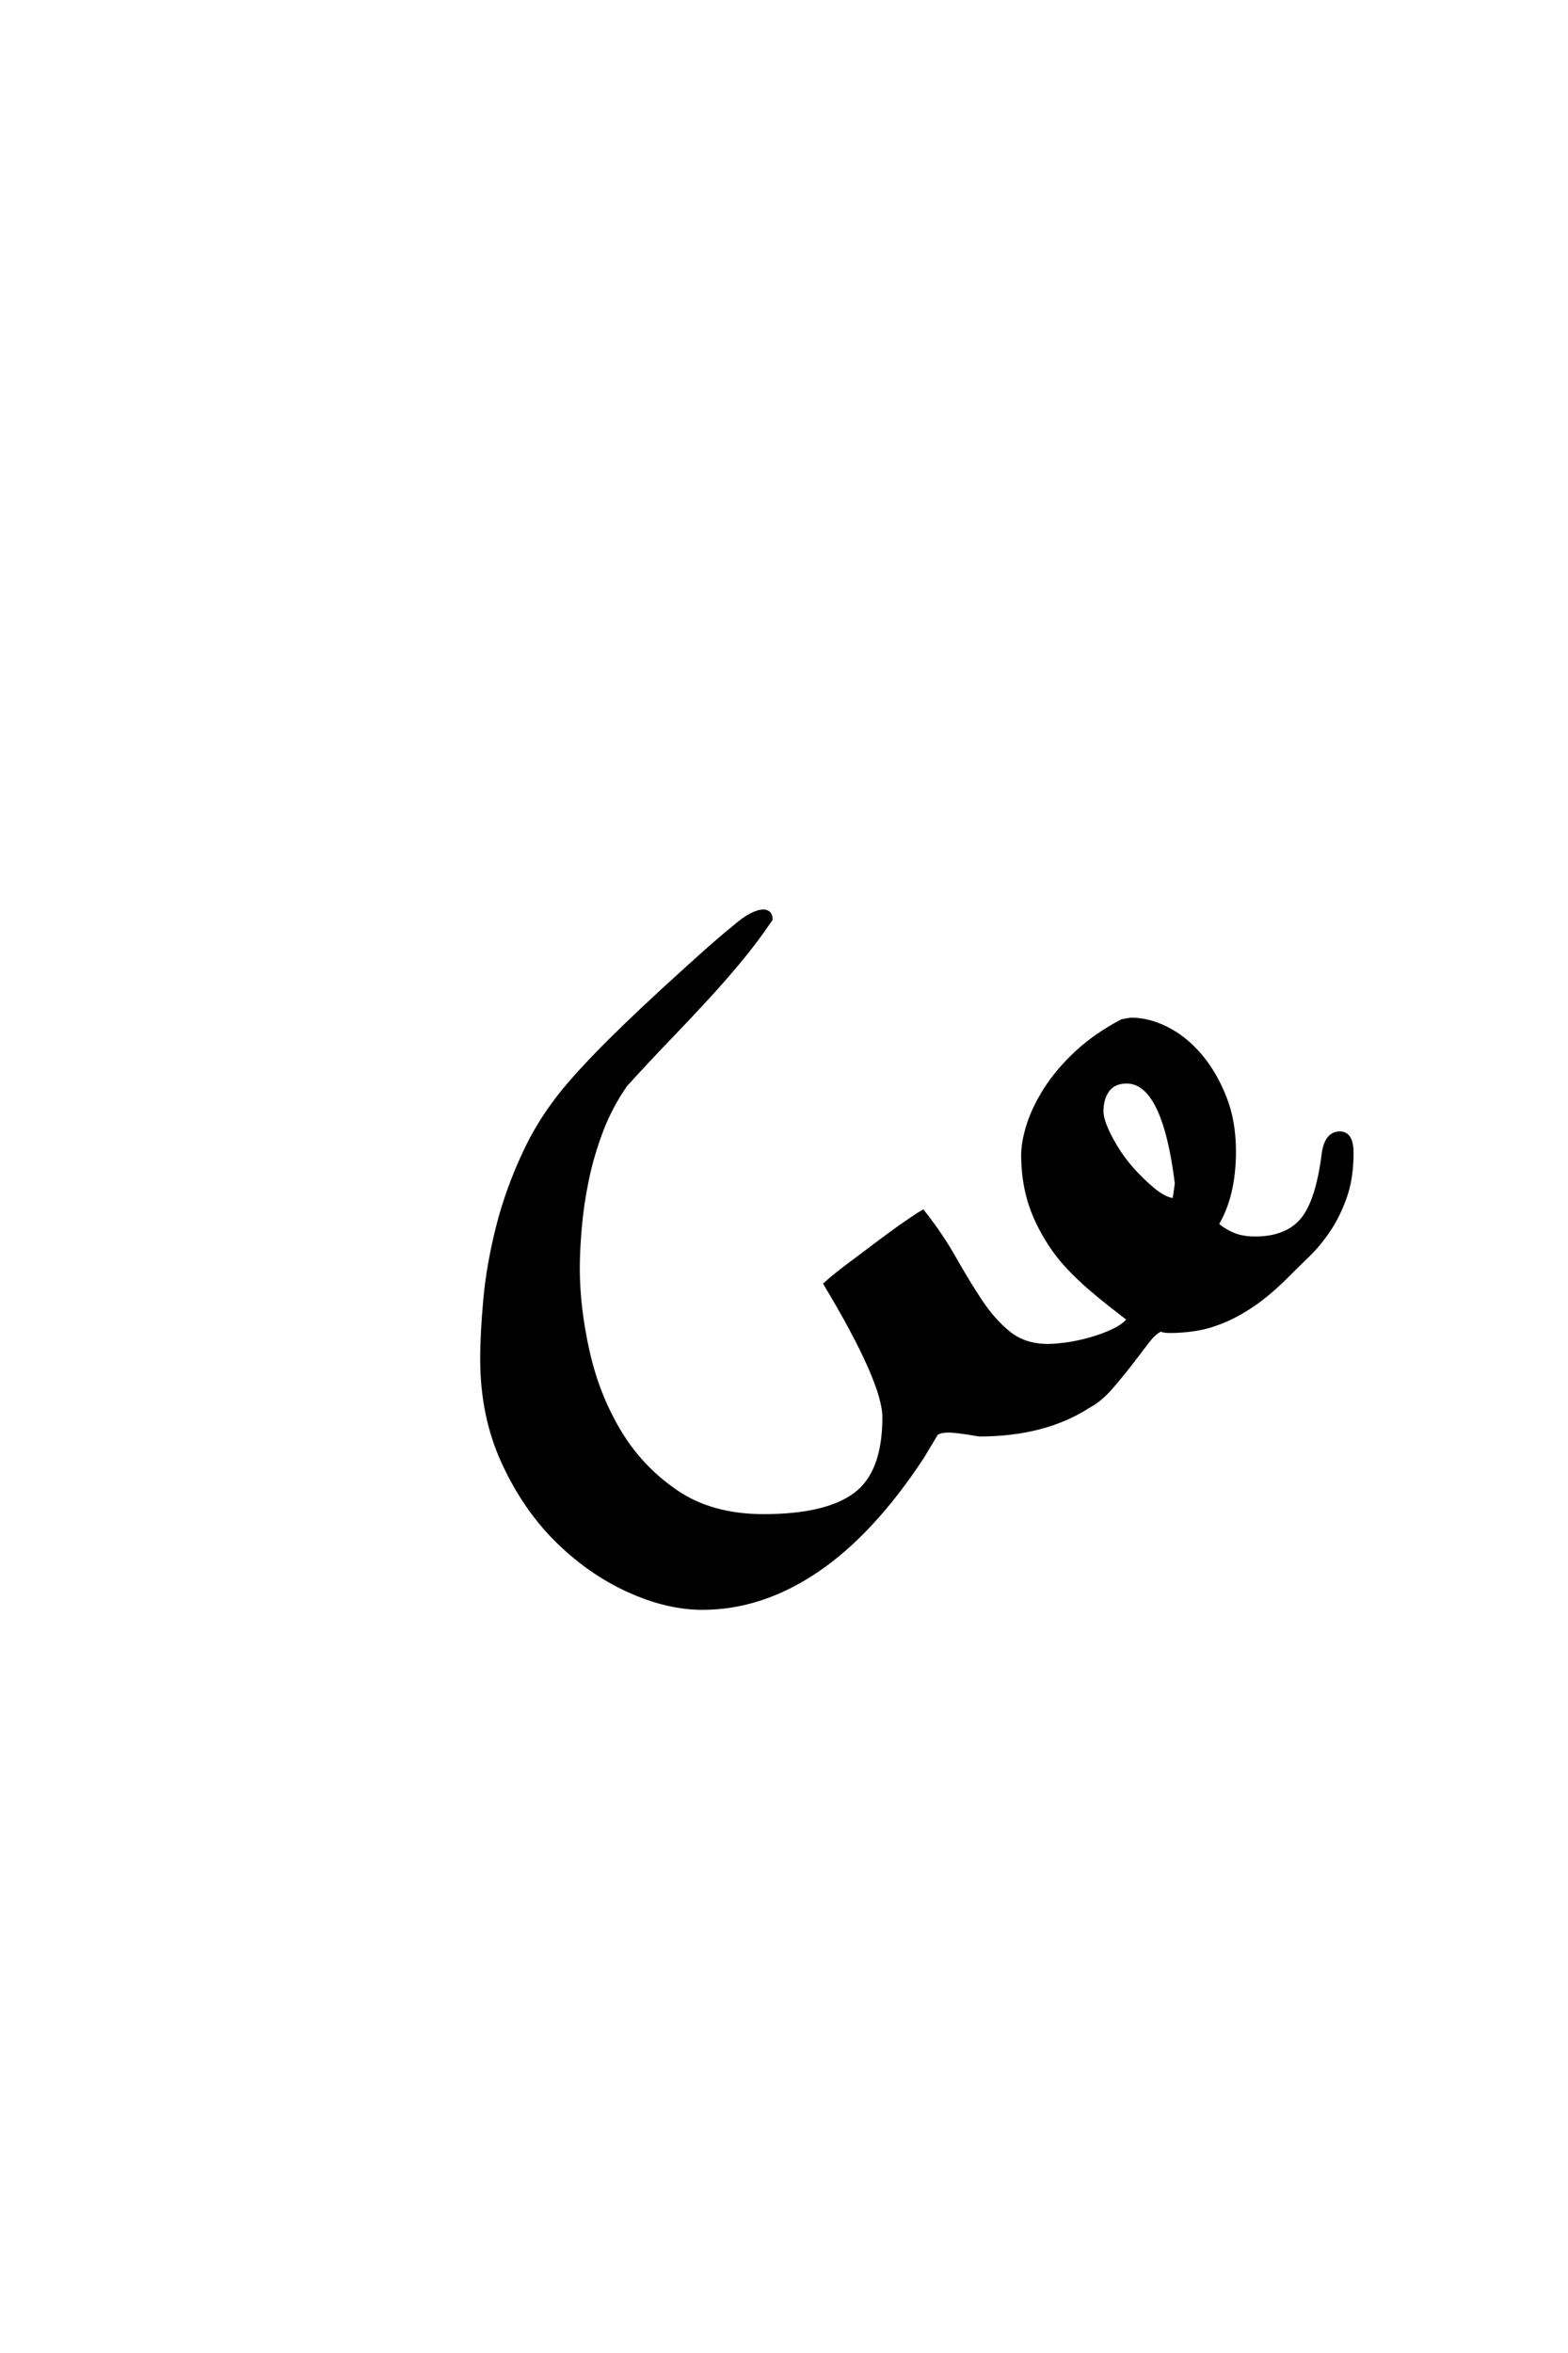 <?xml version='1.0' encoding='UTF-8'?>
<!DOCTYPE svg PUBLIC "-//W3C//DTD SVG 1.0//EN"
"http://www.w3.org/TR/2001/REC-SVG-20010904/DTD/svg10.dtd">

<svg xmlns='http://www.w3.org/2000/svg' version='1.0' width='40.0' height='60.0'>

 <g transform='scale(0.1 -0.1) translate(110.0 -370.0)'>
  <path d='M234.797 76
Q234.797 69.594 233.094 64.797
Q231.406 60 228.906 56.297
Q226.406 52.594 223.5 49.797
Q220.594 47 218.203 44.594
Q213.594 40 209.594 37.297
Q205.594 34.594 201.891 33.094
Q198.203 31.594 194.891 31.094
Q191.594 30.594 188.594 30.594
Q186.594 30.594 186.203 31
Q184.594 30.406 182.688 27.906
Q180.797 25.406 178.391 22.297
Q176 19.203 173.297 16.094
Q170.594 13 167.594 11.406
Q156.406 4.203 139.797 4.203
Q136.406 4.797 134.594 5
Q132.797 5.203 132.203 5.203
Q129.594 5.203 128.797 4.406
L125.203 -1.594
Q112.406 -21 98.297 -30.5
Q84.203 -40 69.203 -40
Q60.203 -40 50.297 -35.5
Q40.406 -31 32.094 -22.797
Q23.797 -14.594 18.391 -2.797
Q13 9 13 23.406
Q13 30 13.797 38.703
Q14.594 47.406 17 57
Q19.406 66.594 23.906 76.188
Q28.406 85.797 35.797 94.203
Q41.203 100.406 49.703 108.594
Q58.203 116.797 71 128.203
Q74.406 131.203 78.203 134.297
Q82 137.406 84.594 137.594
Q86.594 137.594 86.594 135.594
Q82.797 130 78.891 125.297
Q75 120.594 70.594 115.797
Q66.203 111 61 105.594
Q55.797 100.203 49.594 93.406
Q45.797 88 43.391 81.703
Q41 75.406 39.703 69.094
Q38.406 62.797 37.906 56.891
Q37.406 51 37.406 46.594
Q37.406 36.594 39.906 25.391
Q42.406 14.203 48 4.891
Q53.594 -4.406 62.594 -10.5
Q71.594 -16.594 84.797 -16.594
Q100.797 -16.594 108.188 -11.094
Q115.594 -5.594 115.594 8.594
Q115.594 17.594 100.594 42.594
Q102.797 44.594 106.797 47.594
Q110.797 50.594 114.797 53.594
Q118.797 56.594 121.891 58.688
Q125 60.797 125.406 61
Q130 55.203 133.391 49.203
Q136.797 43.203 140.094 38.203
Q143.406 33.203 147.406 30
Q151.406 26.797 157.406 26.797
Q159 26.797 162 27.188
Q165 27.594 168.203 28.5
Q171.406 29.406 174.094 30.703
Q176.797 32 178 33.594
Q176.203 35 173.5 37.094
Q170.797 39.203 167.891 41.703
Q165 44.203 162.391 47
Q159.797 49.797 158 52.594
Q154.203 58.406 152.594 63.906
Q151 69.406 151 75.406
Q151 78.797 152.391 83.188
Q153.797 87.594 156.797 92.297
Q159.797 97 164.594 101.5
Q169.406 106 176.203 109.594
Q177.203 109.797 177.797 109.891
Q178.406 110 178.594 110
Q183 110 187.594 107.703
Q192.203 105.406 196 101
Q199.797 96.594 202.297 90.391
Q204.797 84.203 204.797 76.406
Q204.797 65.203 200.406 57.797
Q201.594 56.594 204.094 55.391
Q206.594 54.203 210.203 54.203
Q218 54.203 222 58.703
Q226 63.203 227.594 75.203
Q228.203 81 231.797 81
Q234.797 81 234.797 76
Q234.797 81 234.797 76
M190.203 68.203
Q187 94.203 177.406 94.203
Q174.203 94.203 172.594 92.094
Q171 90 171 86.594
Q171 83.594 174.5 77.688
Q178 71.797 184.203 66.594
Q187.406 64 189.594 64
L190.203 68.203
' style='fill: #000000; stroke: #000000'/>
 </g>
</svg>
